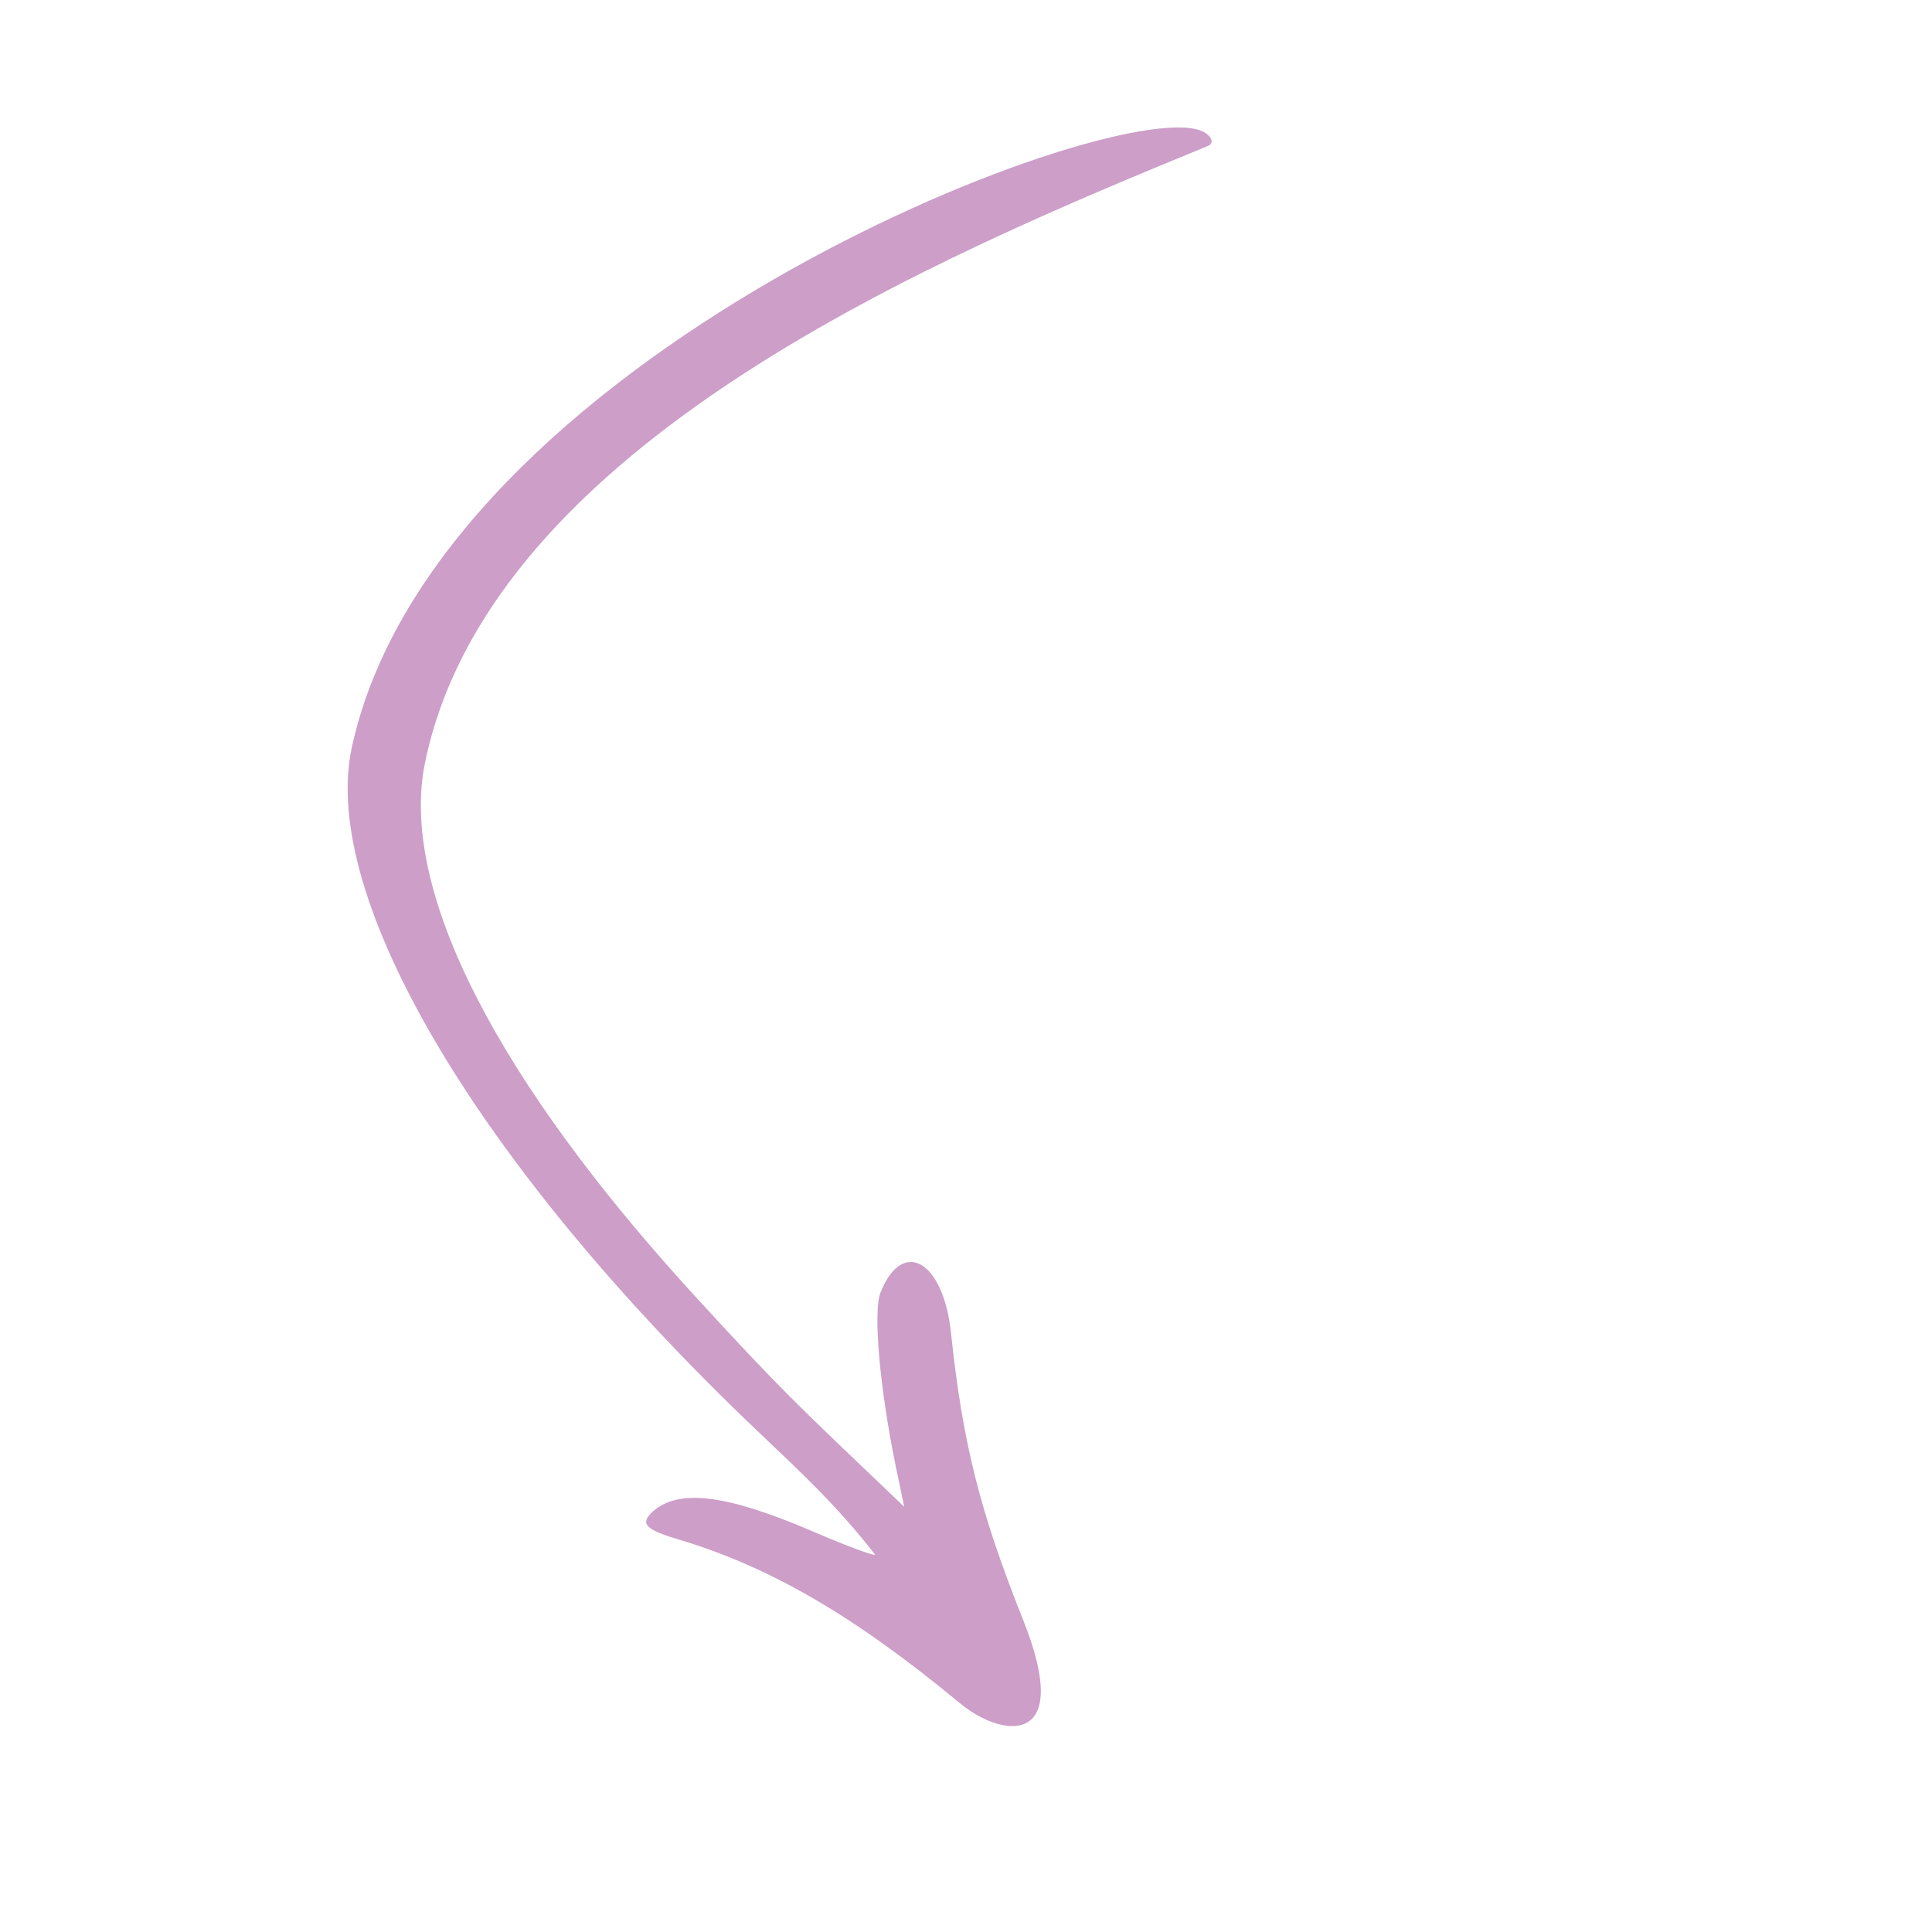 <svg xmlns="http://www.w3.org/2000/svg" width="275" height="275" viewBox="0 0 275 275" fill="none"><g clip-path="url(#clip0_229_3027)"><path fill-rule="evenodd" clip-rule="evenodd" d="M170.804 18.554C157.326 13.809 62.197 50.925 50.098 106.293C45.4 127.71 68.199 166.039 107.974 203.836C114.533 210.068 119.086 214.3 124.525 221.233C124.887 221.662 120.946 220.241 115.722 217.996C103.354 212.681 96.525 211.84 92.844 215.218C91.086 216.874 91.864 217.71 96.419 219.075C109.492 222.964 121.486 229.893 136.691 242.479C142.67 247.415 152.902 248.808 145.651 230.63C139.517 215.253 137.024 205.49 135.359 189.667C134.261 179.411 128.434 176.133 125.33 183.992C124.251 186.713 125.218 197.595 127.512 208.774L128.704 214.474C112.568 199.076 111.504 198.163 99.373 184.987C70.572 153.635 56.797 126.601 60.493 108.576C69.881 63.01 133.929 36.382 171.944 20.773C172.987 20.357 172.352 19.083 170.804 18.554Z" fill="#CC9EC8"></path></g><defs><clipPath id="clip0_229_3027"><rect width="210.73" height="210.73" fill="white" transform="translate(196.522 0.545) rotate(68.255)"></rect></clipPath></defs></svg>